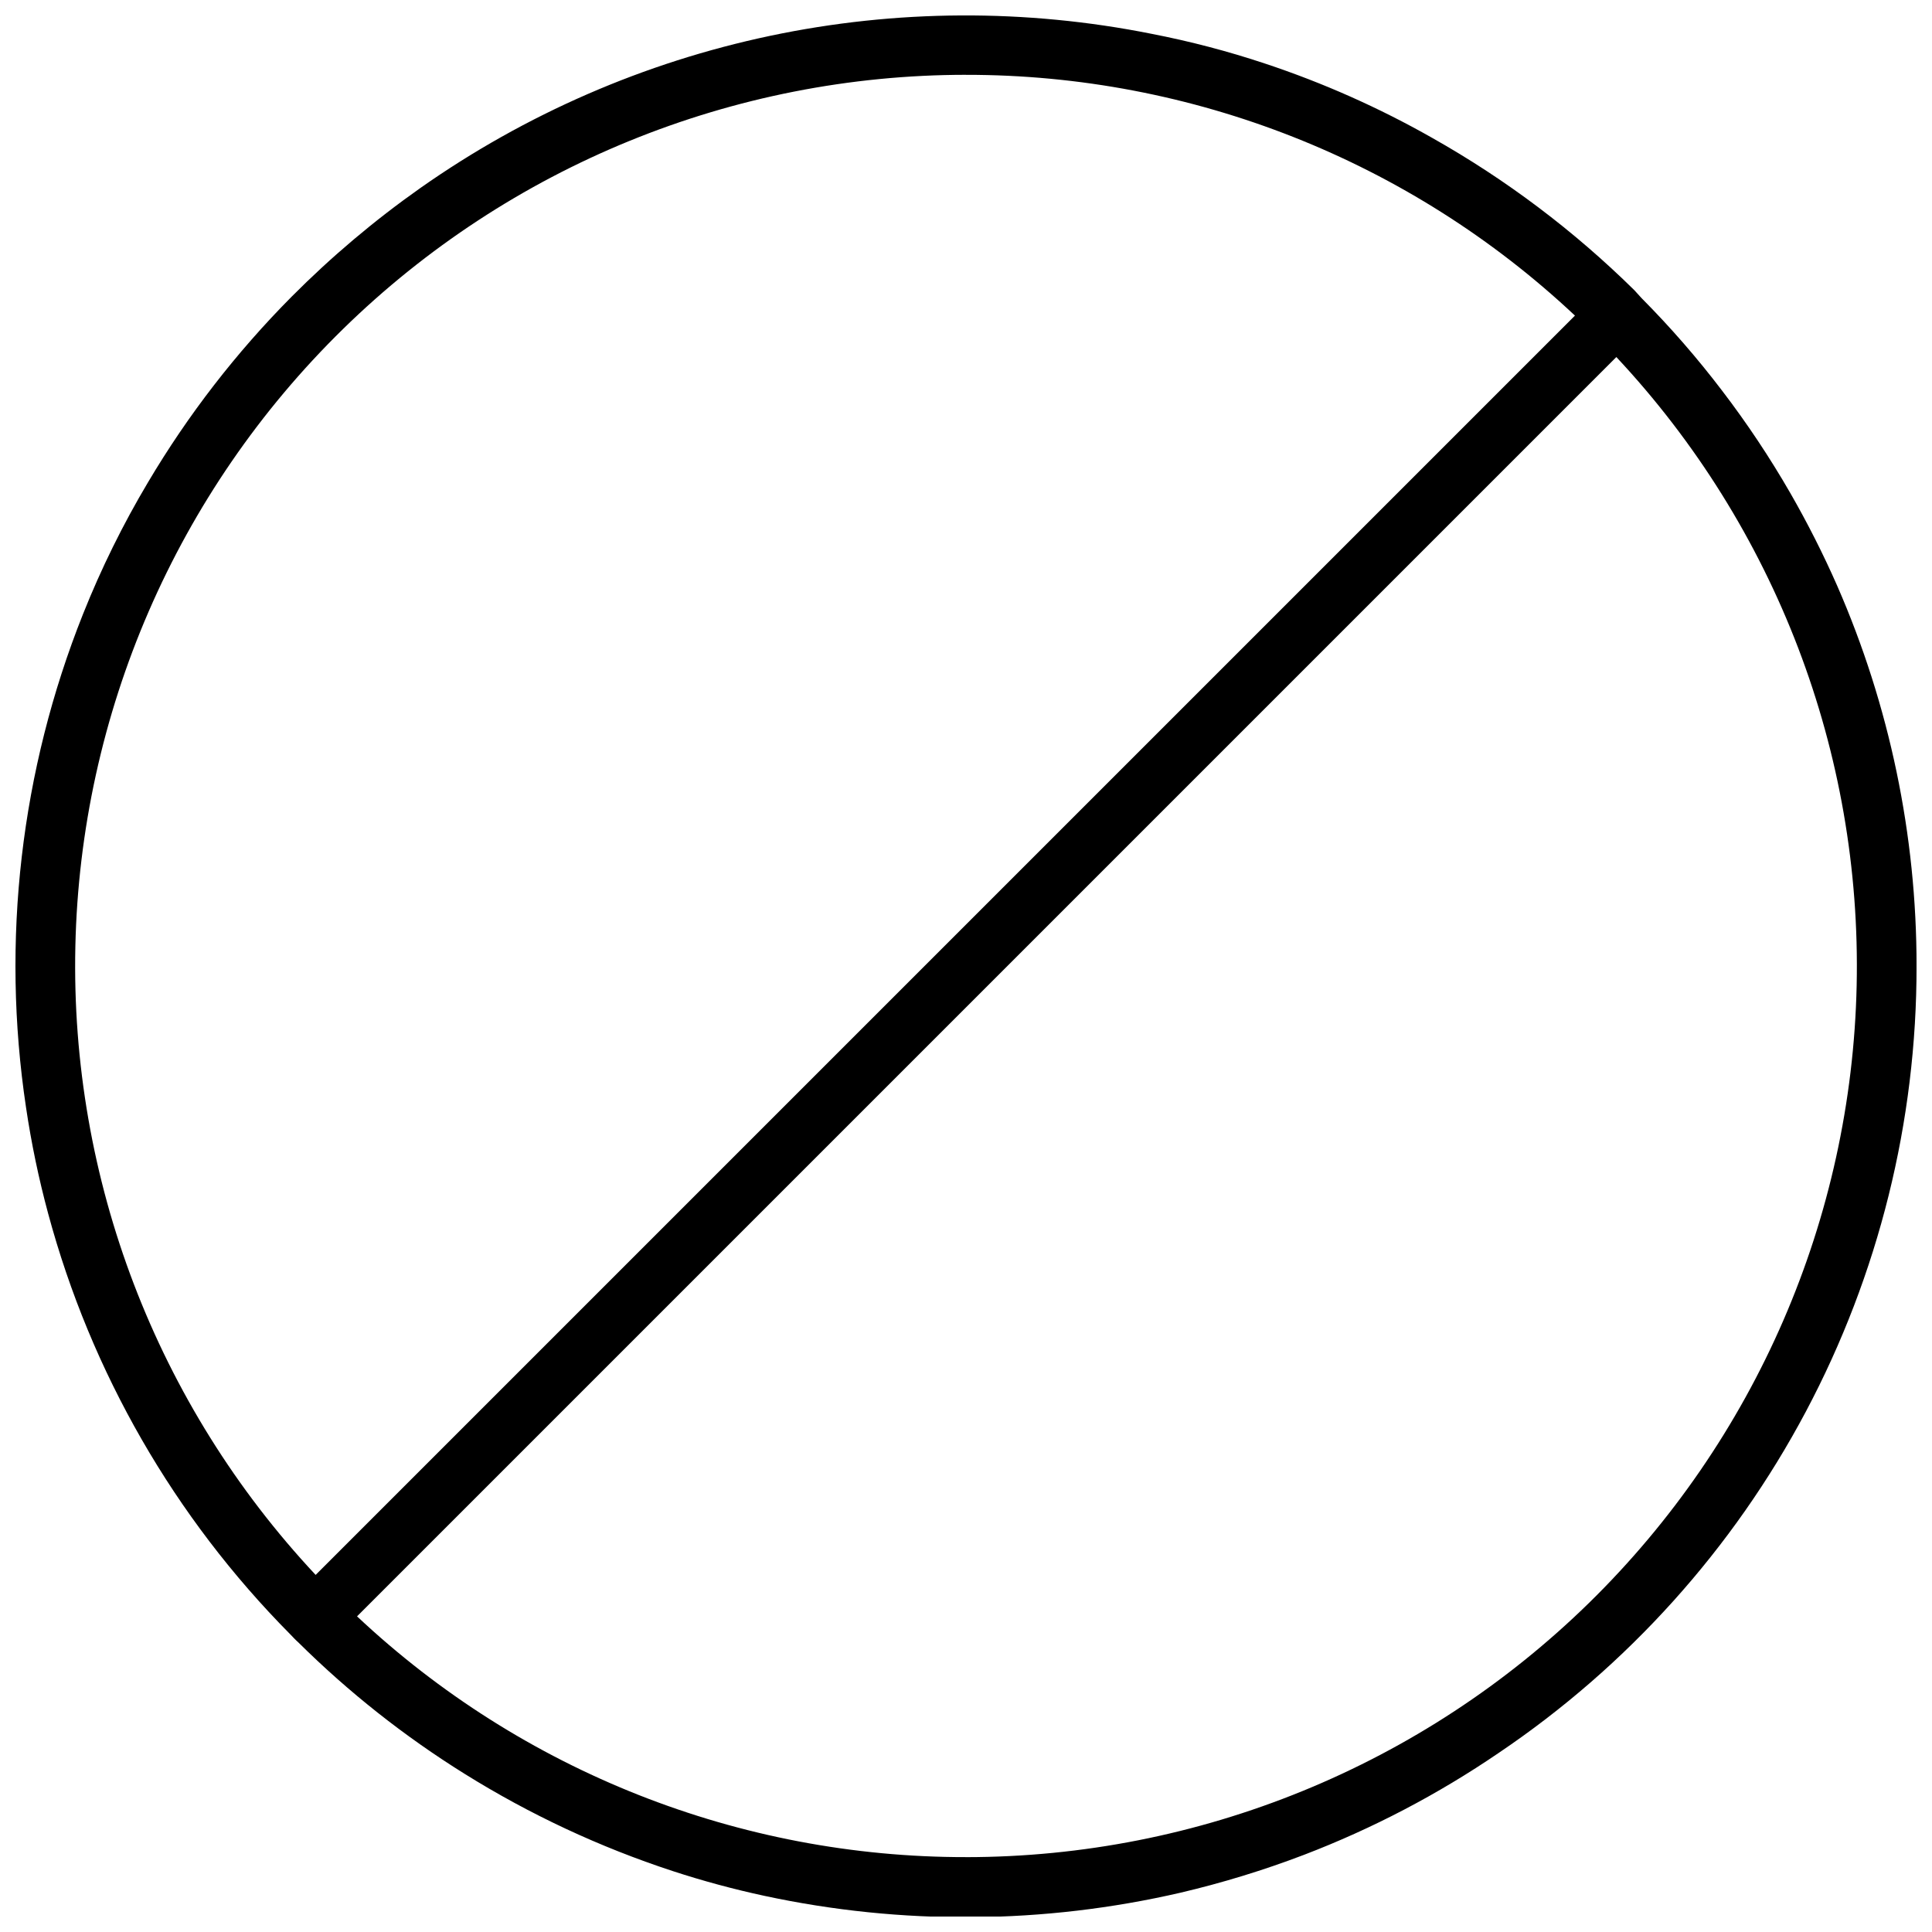 <?xml version="1.0" encoding="UTF-8"?>
<!-- Uploaded to: ICON Repo, www.iconrepo.com, Generator: ICON Repo Mixer Tools -->
<svg width="800px" height="800px" version="1.1" viewBox="144 144 512 512" xmlns="http://www.w3.org/2000/svg">
 <defs>
  <clipPath id="a">
   <path d="m148.09 148.09h503.81v503.81h-503.81z"/>
  </clipPath>
 </defs>
 <g clip-path="url(#a)">
  <path d="m579.09 223.07-1.969-2.164c-16-15.773-34.027-29.355-53.605-40.383-14.082-7.992-28.914-14.582-44.281-19.68-9.828-3.273-19.859-5.902-30.031-7.875-33.387-6.676-67.785-6.5-101.1 0.523-33.316 7.023-64.859 20.746-92.707 40.336-12.191 8.594-23.609 18.234-34.125 28.809-14.664 14.773-27.449 31.297-38.062 49.203-6.641 11.152-12.391 22.812-17.199 34.871-16.539 41.477-21.754 86.602-15.117 130.75 1.406 9.488 3.363 18.883 5.867 28.145 11.352 42.105 33.461 80.531 64.156 111.5 0.355 0.395 1.73 1.812 2.164 2.164v0.004c13.352 13.219 28.137 24.902 44.082 34.832 17.266 10.766 35.77 19.41 55.105 25.742 7.988 2.613 16.109 4.809 24.324 6.574 36.352 7.812 73.98 7.531 110.21-0.828 11.125-2.609 22.066-5.965 32.746-10.035 18.191-6.965 35.508-16.027 51.602-27.004 34.145-23.023 62.102-54.086 81.418-90.457 19.312-36.371 29.391-76.93 29.34-118.11 0.016-34.664-7.141-68.957-21.016-100.72-3.703-8.418-7.856-16.629-12.441-24.602-5.43-9.422-11.461-18.48-18.062-27.117-6.555-8.621-13.668-16.797-21.297-24.484zm-179.09-59.238c59.953-0.062 117.68 22.758 161.38 63.805l-333.73 333.73c-42.18-45.066-65.035-104.85-63.68-166.56 1.355-61.711 26.816-120.44 70.934-163.61 44.113-43.172 103.38-67.352 165.11-67.371zm0 472.32v0.004c-59.957 0.066-117.68-22.754-161.38-63.805l333.73-333.73c42.18 45.066 65.039 104.86 63.684 166.56-1.355 61.711-26.82 120.44-70.934 163.61-44.117 43.172-103.38 67.352-165.11 67.371z"/>
 </g>
</svg>